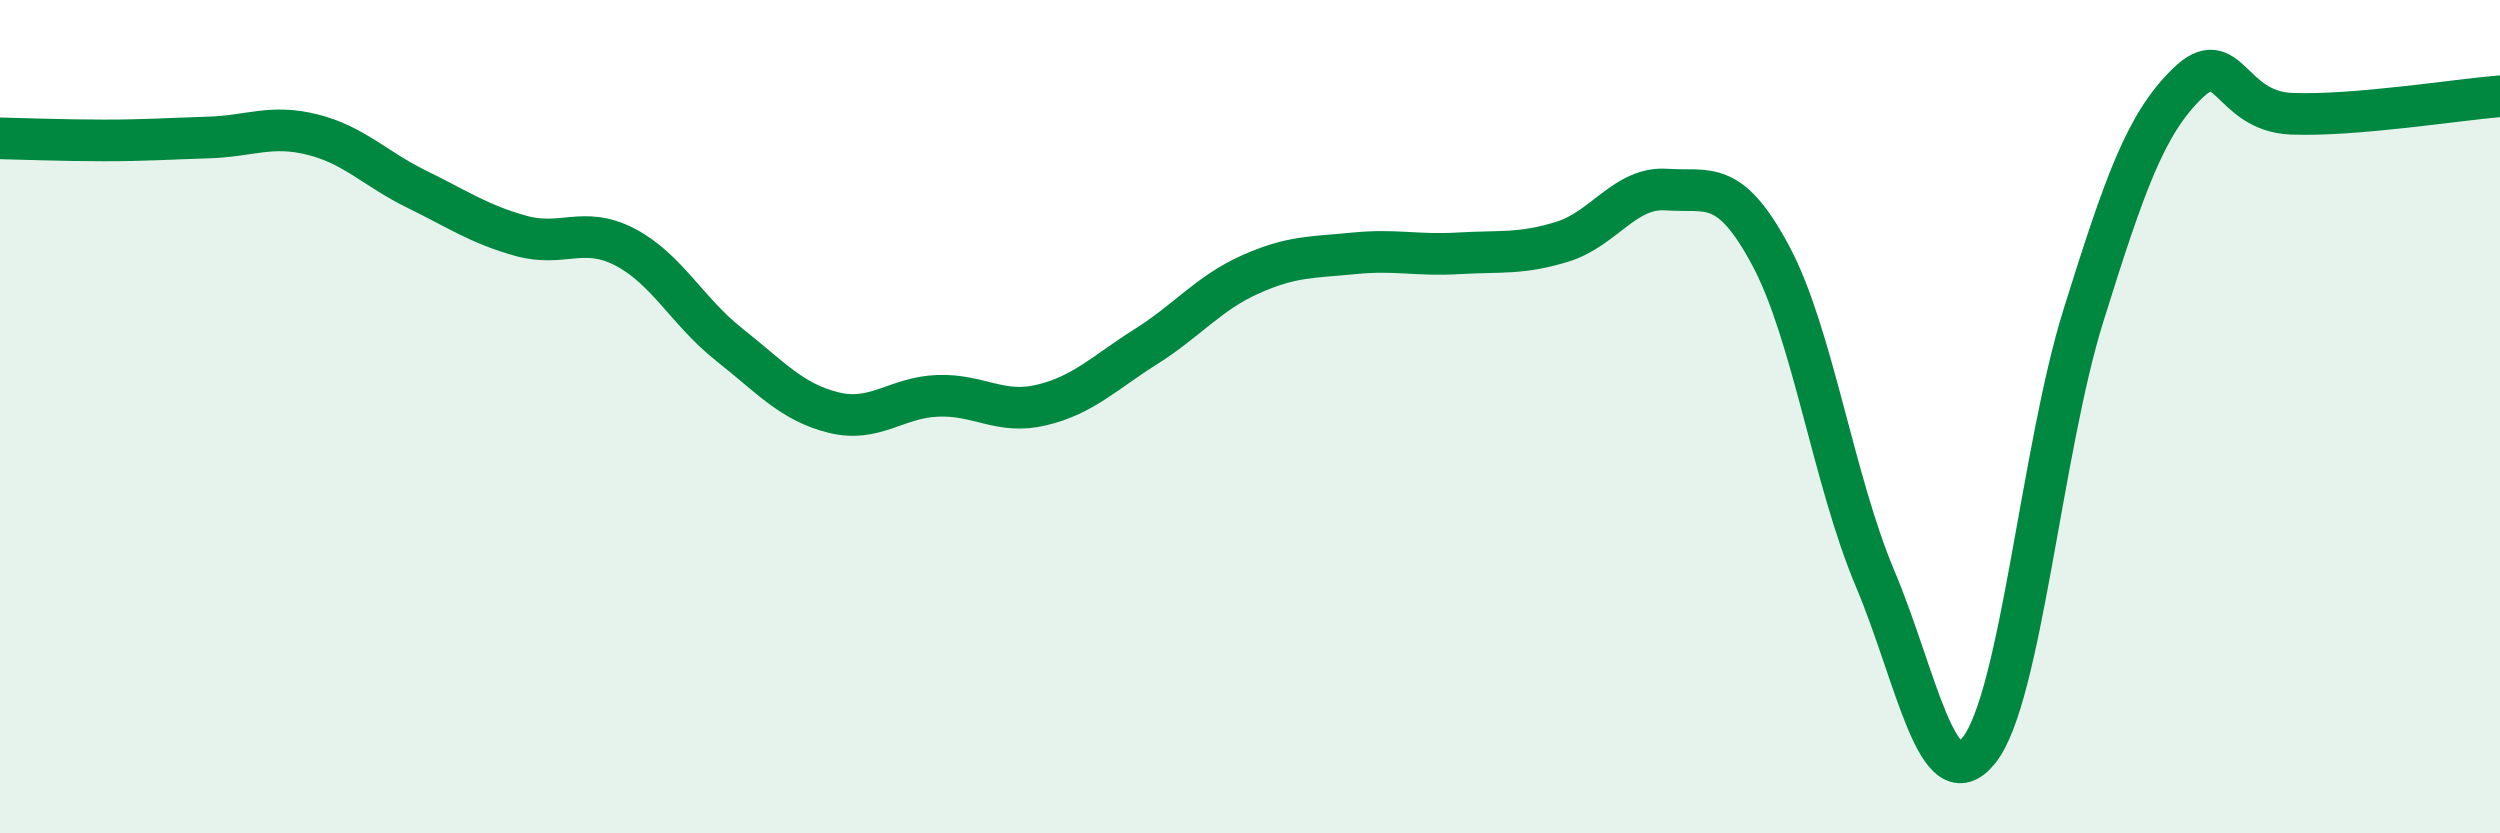 
    <svg width="60" height="20" viewBox="0 0 60 20" xmlns="http://www.w3.org/2000/svg">
      <path
        d="M 0,3.32 C 0.5,3.33 1.5,3.37 2.5,3.37 C 3.5,3.37 4,3.33 5,3.3 C 6,3.27 6.5,2.98 7.5,3.23 C 8.5,3.48 9,4.05 10,4.54 C 11,5.03 11.5,5.38 12.5,5.66 C 13.5,5.94 14,5.41 15,5.93 C 16,6.45 16.5,7.48 17.5,8.27 C 18.5,9.06 19,9.65 20,9.9 C 21,10.15 21.5,9.54 22.5,9.5 C 23.5,9.46 24,9.96 25,9.72 C 26,9.48 26.5,8.95 27.5,8.32 C 28.5,7.69 29,7.04 30,6.59 C 31,6.14 31.5,6.18 32.5,6.08 C 33.5,5.98 34,6.14 35,6.08 C 36,6.02 36.5,6.11 37.5,5.8 C 38.5,5.49 39,4.48 40,4.55 C 41,4.62 41.5,4.27 42.5,6.14 C 43.5,8.01 44,11.51 45,13.88 C 46,16.25 46.5,19.26 47.5,18 C 48.5,16.74 49,10.78 50,7.58 C 51,4.38 51.5,2.97 52.5,2 C 53.5,1.03 53.5,2.67 55,2.73 C 56.5,2.79 59,2.39 60,2.31L60 20L0 20Z"
        fill="#008740"
        opacity="0.1"
        stroke-linecap="round"
        stroke-linejoin="round"
      />
      <path
        d="M 0,3.32 C 0.5,3.33 1.5,3.37 2.5,3.37 C 3.5,3.37 4,3.33 5,3.3 C 6,3.27 6.5,2.98 7.5,3.23 C 8.5,3.48 9,4.05 10,4.54 C 11,5.03 11.5,5.38 12.5,5.66 C 13.5,5.94 14,5.41 15,5.93 C 16,6.45 16.5,7.48 17.5,8.27 C 18.5,9.06 19,9.65 20,9.9 C 21,10.15 21.5,9.54 22.5,9.5 C 23.5,9.46 24,9.96 25,9.72 C 26,9.48 26.5,8.95 27.5,8.32 C 28.5,7.69 29,7.04 30,6.59 C 31,6.14 31.5,6.18 32.5,6.08 C 33.5,5.98 34,6.14 35,6.08 C 36,6.02 36.5,6.11 37.5,5.8 C 38.5,5.49 39,4.48 40,4.55 C 41,4.62 41.5,4.27 42.5,6.14 C 43.5,8.01 44,11.51 45,13.88 C 46,16.25 46.5,19.26 47.5,18 C 48.5,16.74 49,10.78 50,7.58 C 51,4.38 51.5,2.97 52.5,2 C 53.5,1.03 53.5,2.67 55,2.73 C 56.5,2.79 59,2.39 60,2.31"
        stroke="#008740"
        stroke-width="1"
        fill="none"
        stroke-linecap="round"
        stroke-linejoin="round"
      />
    </svg>
  